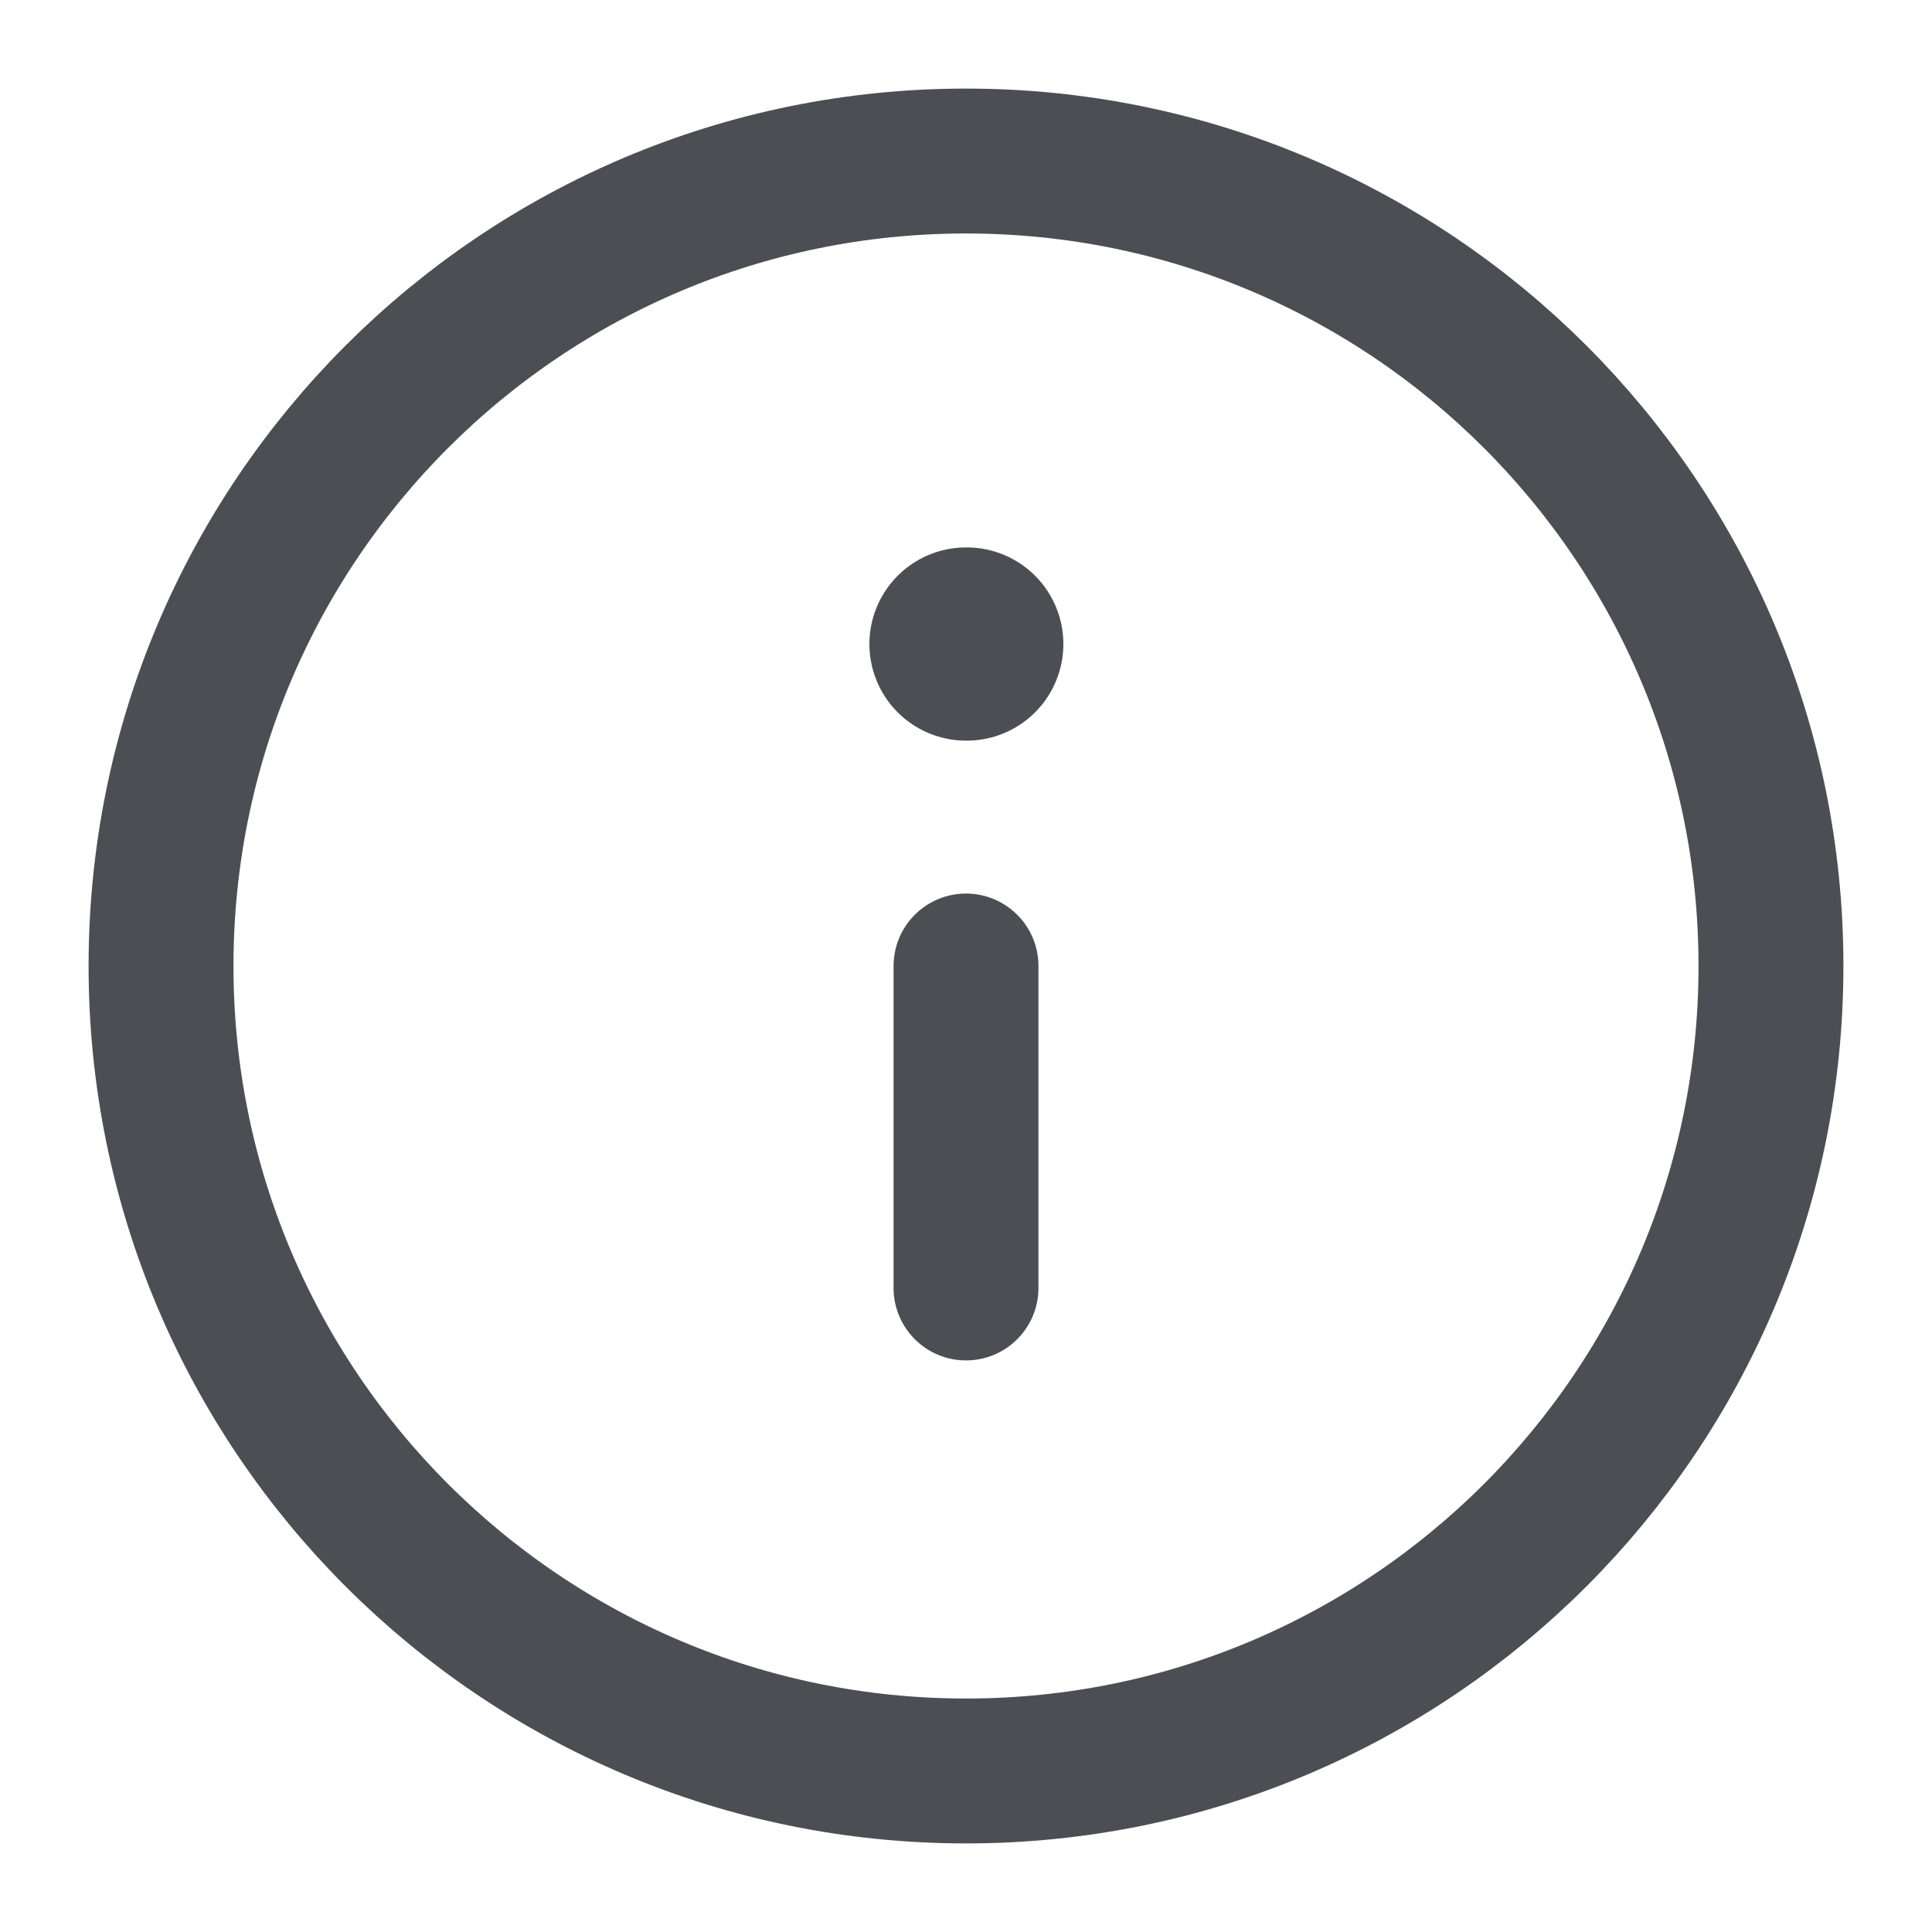 <svg width="20" height="20" viewBox="0 0 20 20" fill="none" xmlns="http://www.w3.org/2000/svg">
<g clip-path="url(#clip0_1819_10055)">
<path d="M10 18.333C14.602 18.333 18.333 14.602 18.333 10C18.333 5.397 14.602 1.667 10 1.667C5.398 1.667 1.667 5.397 1.667 10C1.667 14.602 5.398 18.333 10 18.333Z" stroke="#4B4F54" stroke-width="1.5" stroke-linecap="round" stroke-linejoin="round"/>
<path d="M10 13.333V10" stroke="#4B4F54" stroke-width="1.5" stroke-linecap="round" stroke-linejoin="round"/>
<path d="M10 6.667H10.008" stroke="#4B4F54" stroke-width="2" stroke-linecap="round" stroke-linejoin="round"/>
</g>
<defs>
<clipPath id="clip0_1819_10055">
<rect width="20" height="20" fill="white"/>
</clipPath>
</defs>
</svg>
